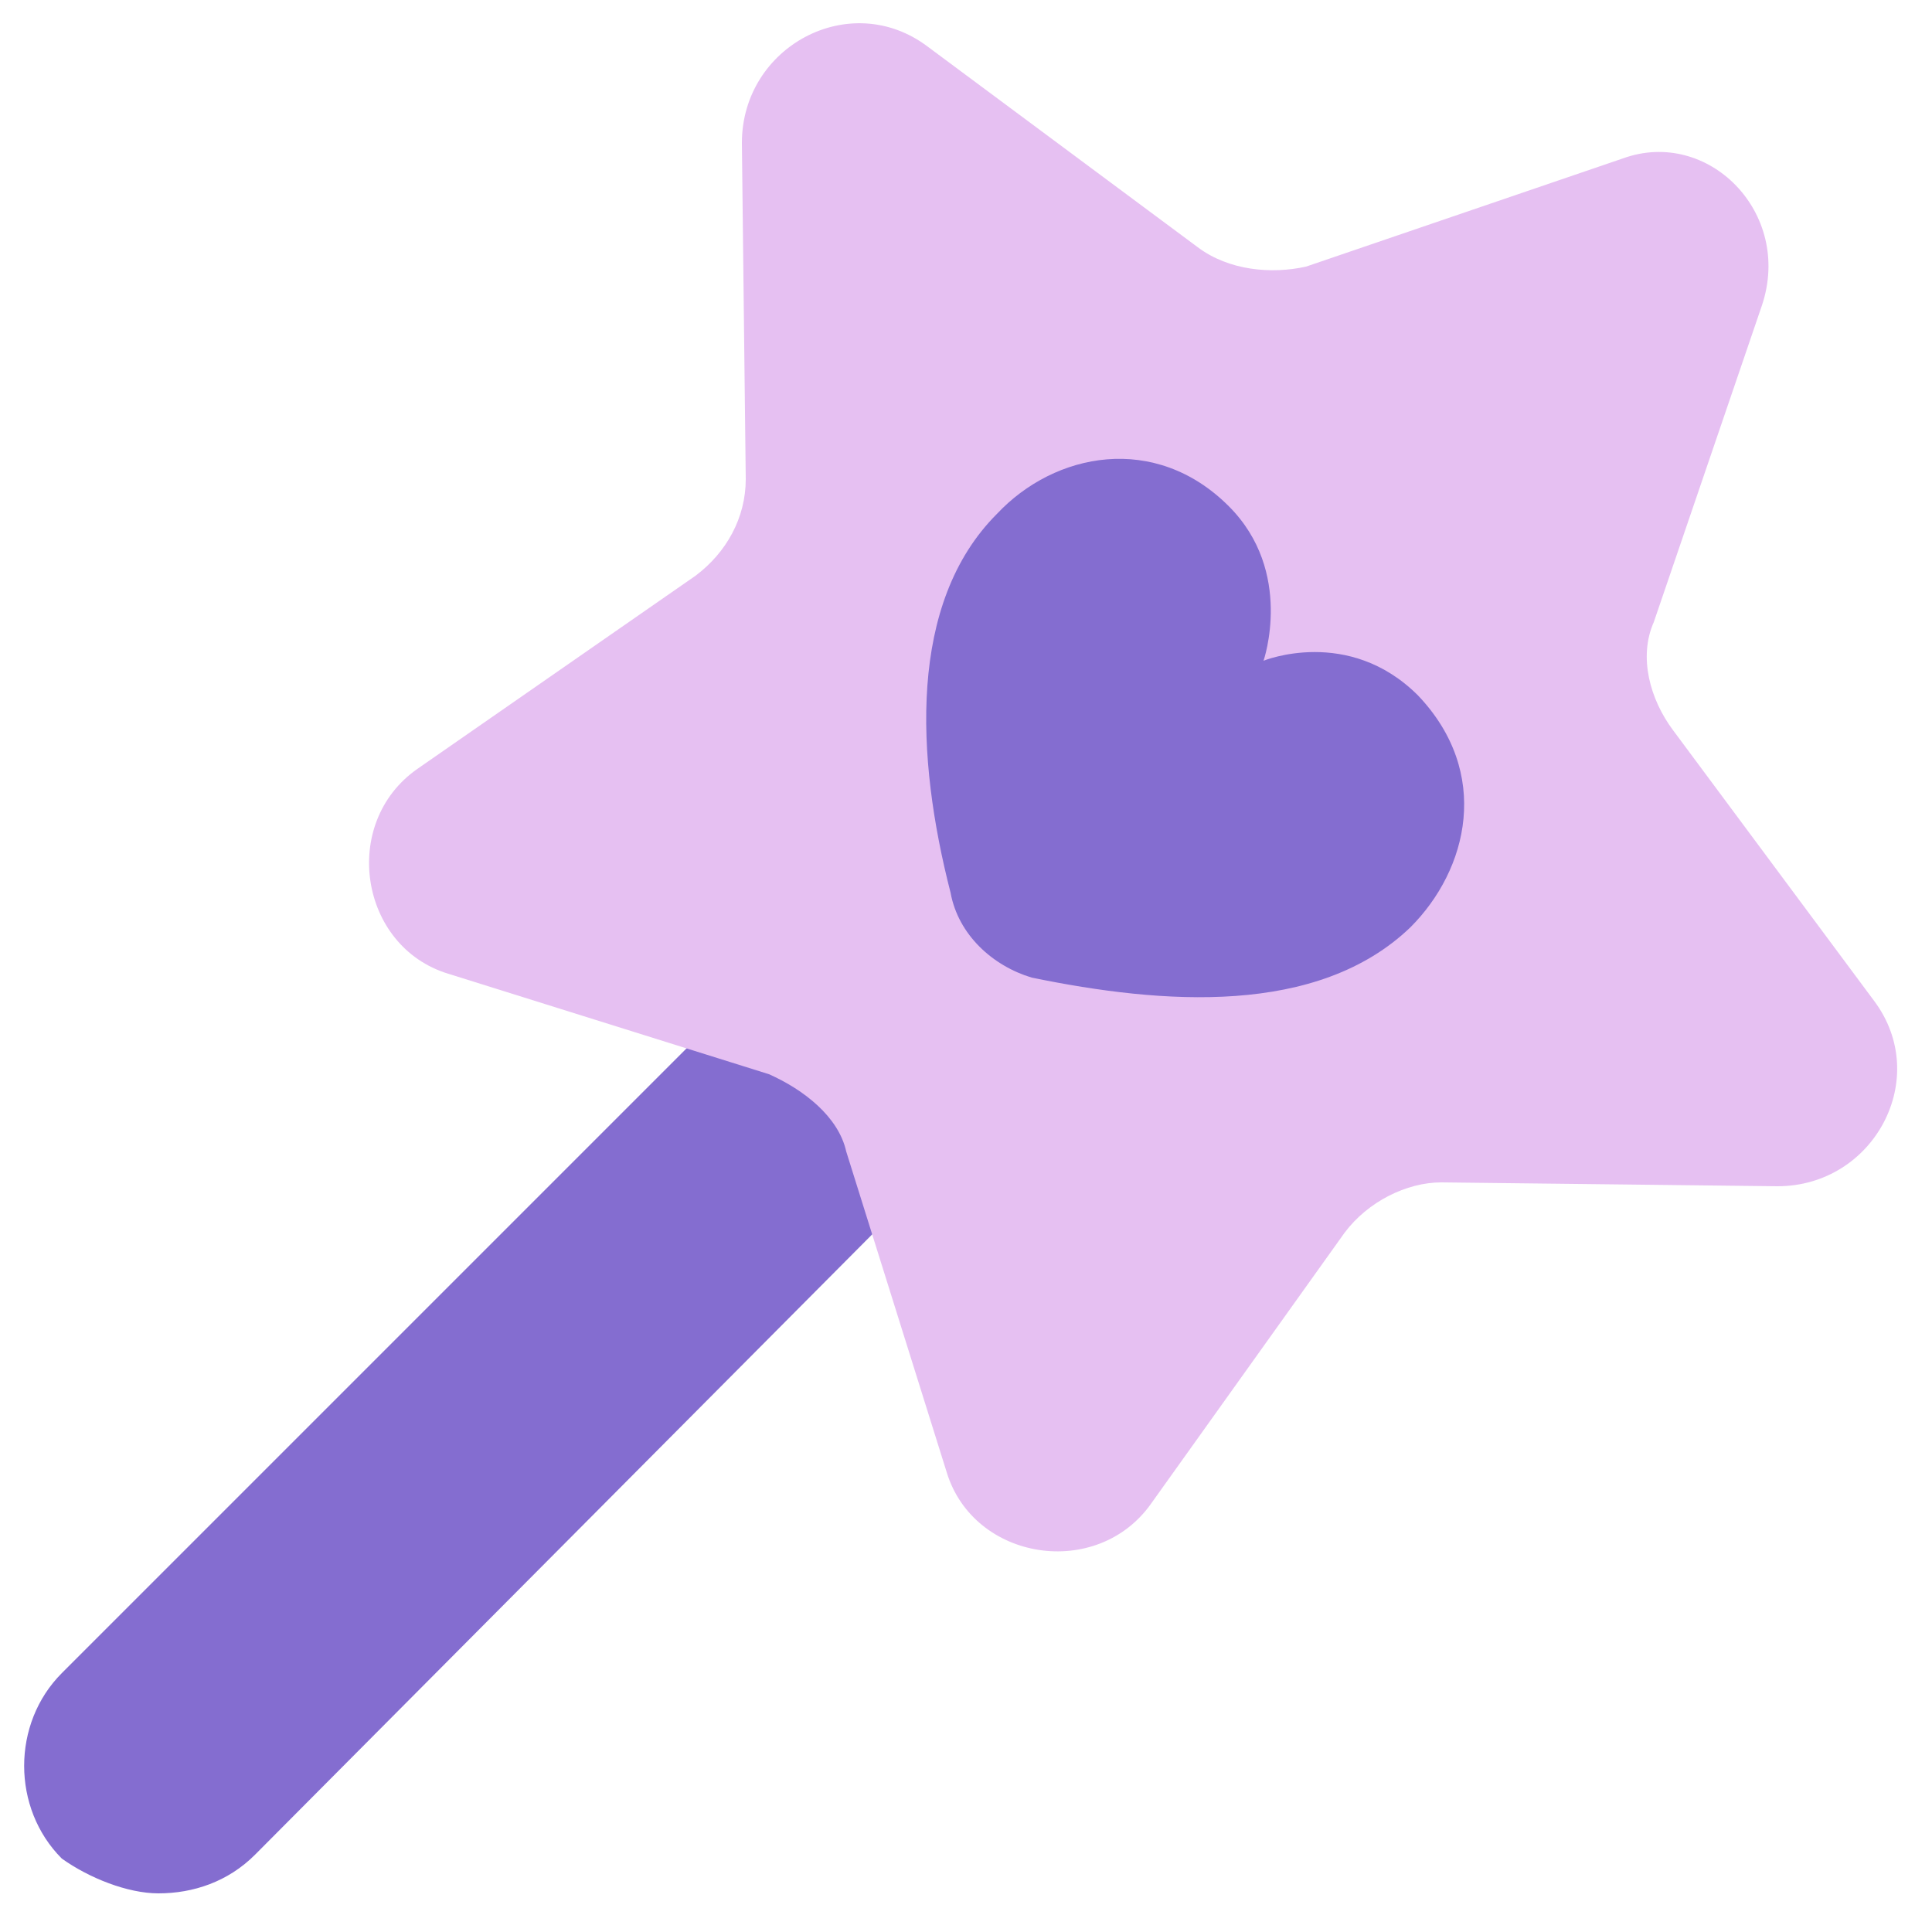 <?xml version="1.0" encoding="utf-8"?>
<!-- Generator: Adobe Illustrator 24.1.0, SVG Export Plug-In . SVG Version: 6.00 Build 0)  -->
<svg version="1.1" id="图层_1" xmlns="http://www.w3.org/2000/svg" xmlns:xlink="http://www.w3.org/1999/xlink" x="0px" y="0px"
	 viewBox="0 0 50 50" style="enable-background:new 0 0 50 50;" xml:space="preserve">
<style type="text/css">
	.st0{fill:#846dd0;}
	.st1{fill:#e6c0f2;}
</style>
<path class="st0" d="M4.1,49c-0.8,0-1.8-0.4-2.5-0.9c-1.3-1.3-1.3-3.5,0-4.8l19.6-19.6c1.3-1.3,3.5-1.3,4.8,0c1.3,1.3,1.3,3.5,0,4.8
	L6.6,48C5.9,48.7,5,49,4.1,49L4.1,49z"/>
<path class="st1" d="M45.6,7.9l-2.8,8.2c-0.4,0.9-0.1,2,0.5,2.8l5.2,7c1.5,2,0,4.8-2.5,4.8l-8.7-0.1c-0.9,0-1.9,0.5-2.5,1.3l-5,7
	c-1.4,2-4.6,1.5-5.3-0.8l-2.6-8.3c-0.2-0.9-1.1-1.6-2-2l-8.3-2.6c-2.3-0.7-2.8-3.9-0.8-5.3l7.2-5c0.8-0.6,1.3-1.5,1.3-2.5l-0.1-8.7
	c0-2.5,2.8-4,4.8-2.5l7,5.2c0.8,0.6,1.9,0.7,2.8,0.5L42,4.1C44.2,3.3,46.4,5.5,45.6,7.9L45.6,7.9z"/>
<path class="st0" d="M36.5,24c1.5-1.5,2.1-4,0.2-6c-1.8-1.8-4-0.9-4-0.9s0.8-2.3-0.9-4c-1.9-1.9-4.5-1.4-6,0.2
	c-2.3,2.3-2.1,6.3-1.2,9.8c0.2,1.1,1.1,1.9,2.1,2.2C30.1,26,34.1,26.3,36.5,24L36.5,24z"/>
</svg>
